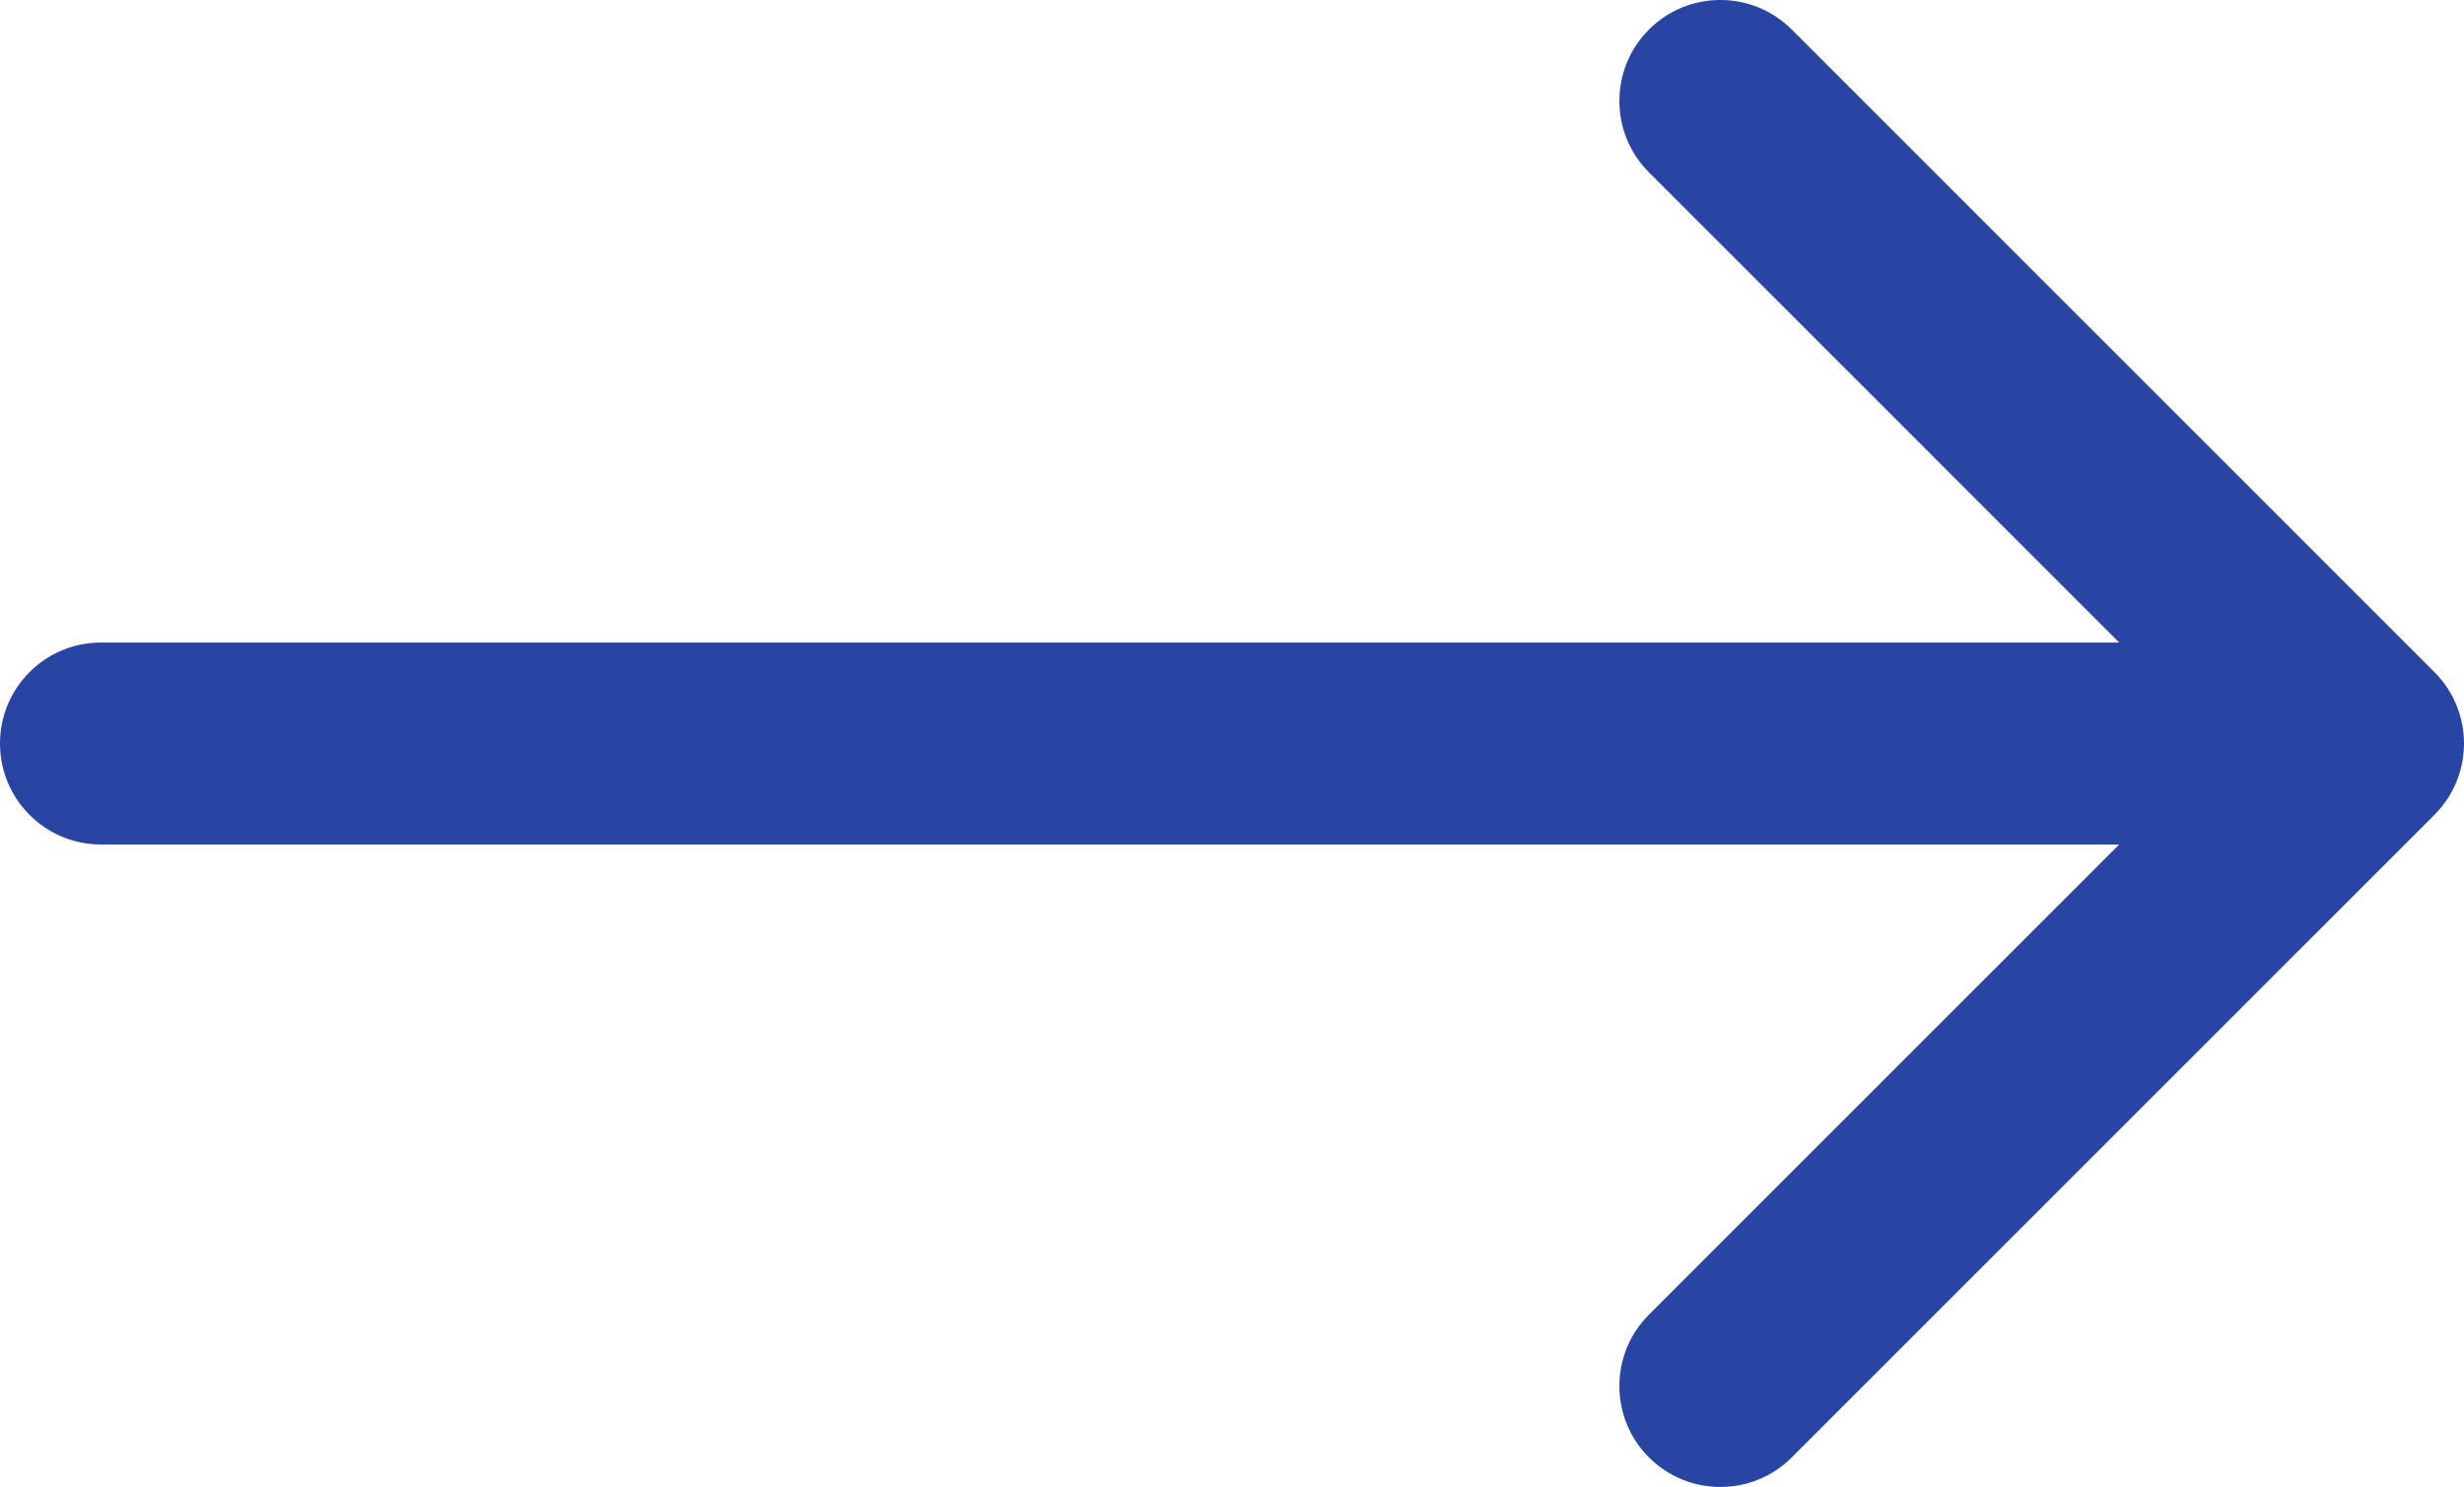 <?xml version="1.0" encoding="UTF-8"?> <svg xmlns="http://www.w3.org/2000/svg" viewBox="0 0 34.085 20.573" fill="none"><path d="M1.397 8.89C0.625 8.89 0 9.515 0 10.287C0 11.058 0.625 11.684 1.397 11.684L1.397 8.89ZM33.676 11.274C34.221 10.729 34.221 9.844 33.676 9.299L24.786 0.409C24.24 -0.137 23.356 -0.137 22.81 0.409C22.265 0.954 22.265 1.839 22.81 2.384L30.712 10.287L22.81 18.189C22.265 18.734 22.265 19.619 22.81 20.164C23.356 20.71 24.24 20.71 24.786 20.164L33.676 11.274ZM1.397 11.684L32.688 11.684V8.89L1.397 8.89L1.397 11.684Z" fill="#2945A3"></path></svg> 